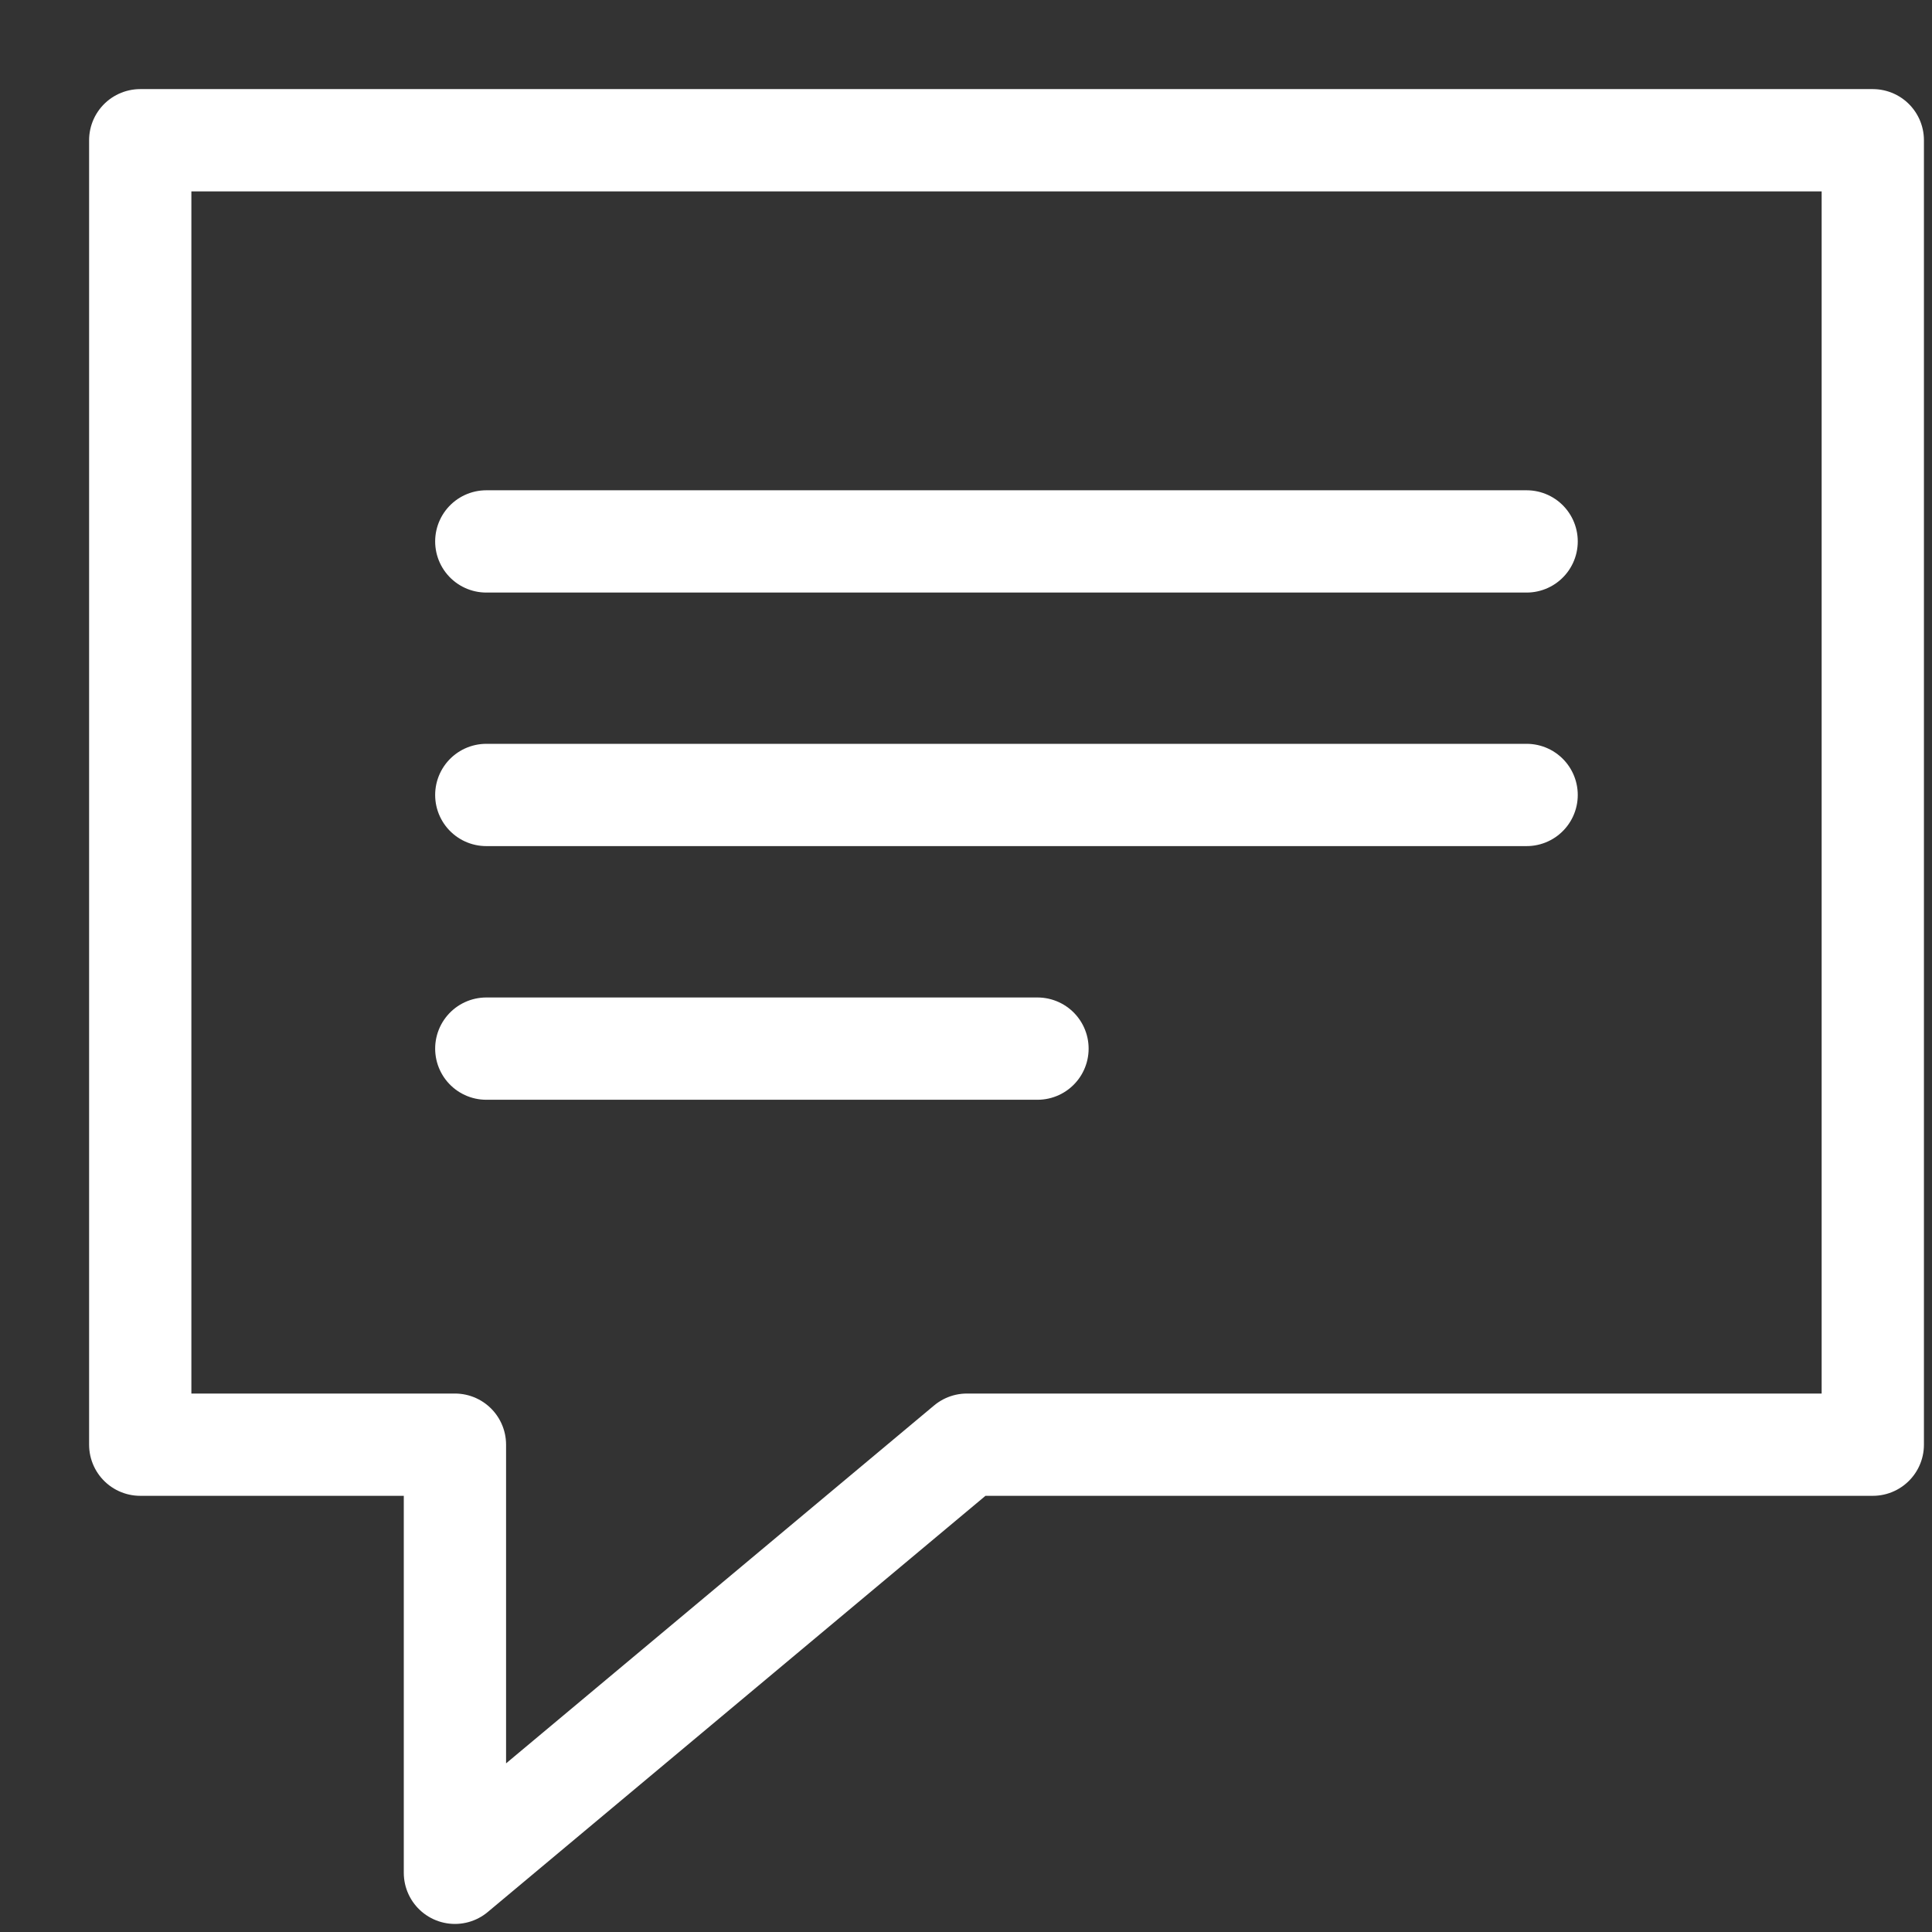 <?xml version="1.0" encoding="UTF-8"?>
<svg width="17px" height="17px" viewBox="0 0 17 17" version="1.1" xmlns="http://www.w3.org/2000/svg" xmlns:xlink="http://www.w3.org/1999/xlink">
    <rect x="0" y="0" width="17" height="17" fill="#333333" stroke="none"/>
    <!-- Generator: sketchtool 55.1 (78136) - https://sketchapp.com -->
    <title>D1DEE2BB-9CC2-4FA7-BE82-CFA9265C5735</title>
    <desc>Created with sketchtool.</desc>
    <g id="Design" stroke="none" stroke-width="1" fill="none" fill-rule="evenodd" stroke-linecap="round" stroke-linejoin="round">
        <g id="eMoney-assets" transform="translate(-1034, -263)" stroke="#FFFFFF" stroke-width="0.9">
            <g id="desktop-secondary-nav" transform="translate(0, 249)">
                <g id="icon-contact" transform="translate(1035, 15)">
                    <path d="M3.279,8.227 L8.129,8.227" id="Stroke-1"></path>
                    <path d="M3.279,5.995 L12.433,5.995" id="Stroke-2"></path>
                    <path d="M3.279,3.764 L12.433,3.764" id="Stroke-3"></path>
                    <polygon id="Stroke-4" points="0.234 0.234 15.479 0.234 15.479 11.712 7.508 11.712 3.003 15.479 3.003 11.712 0.234 11.712"></polygon>
                </g>
            </g>
        </g>
    </g>
</svg>
